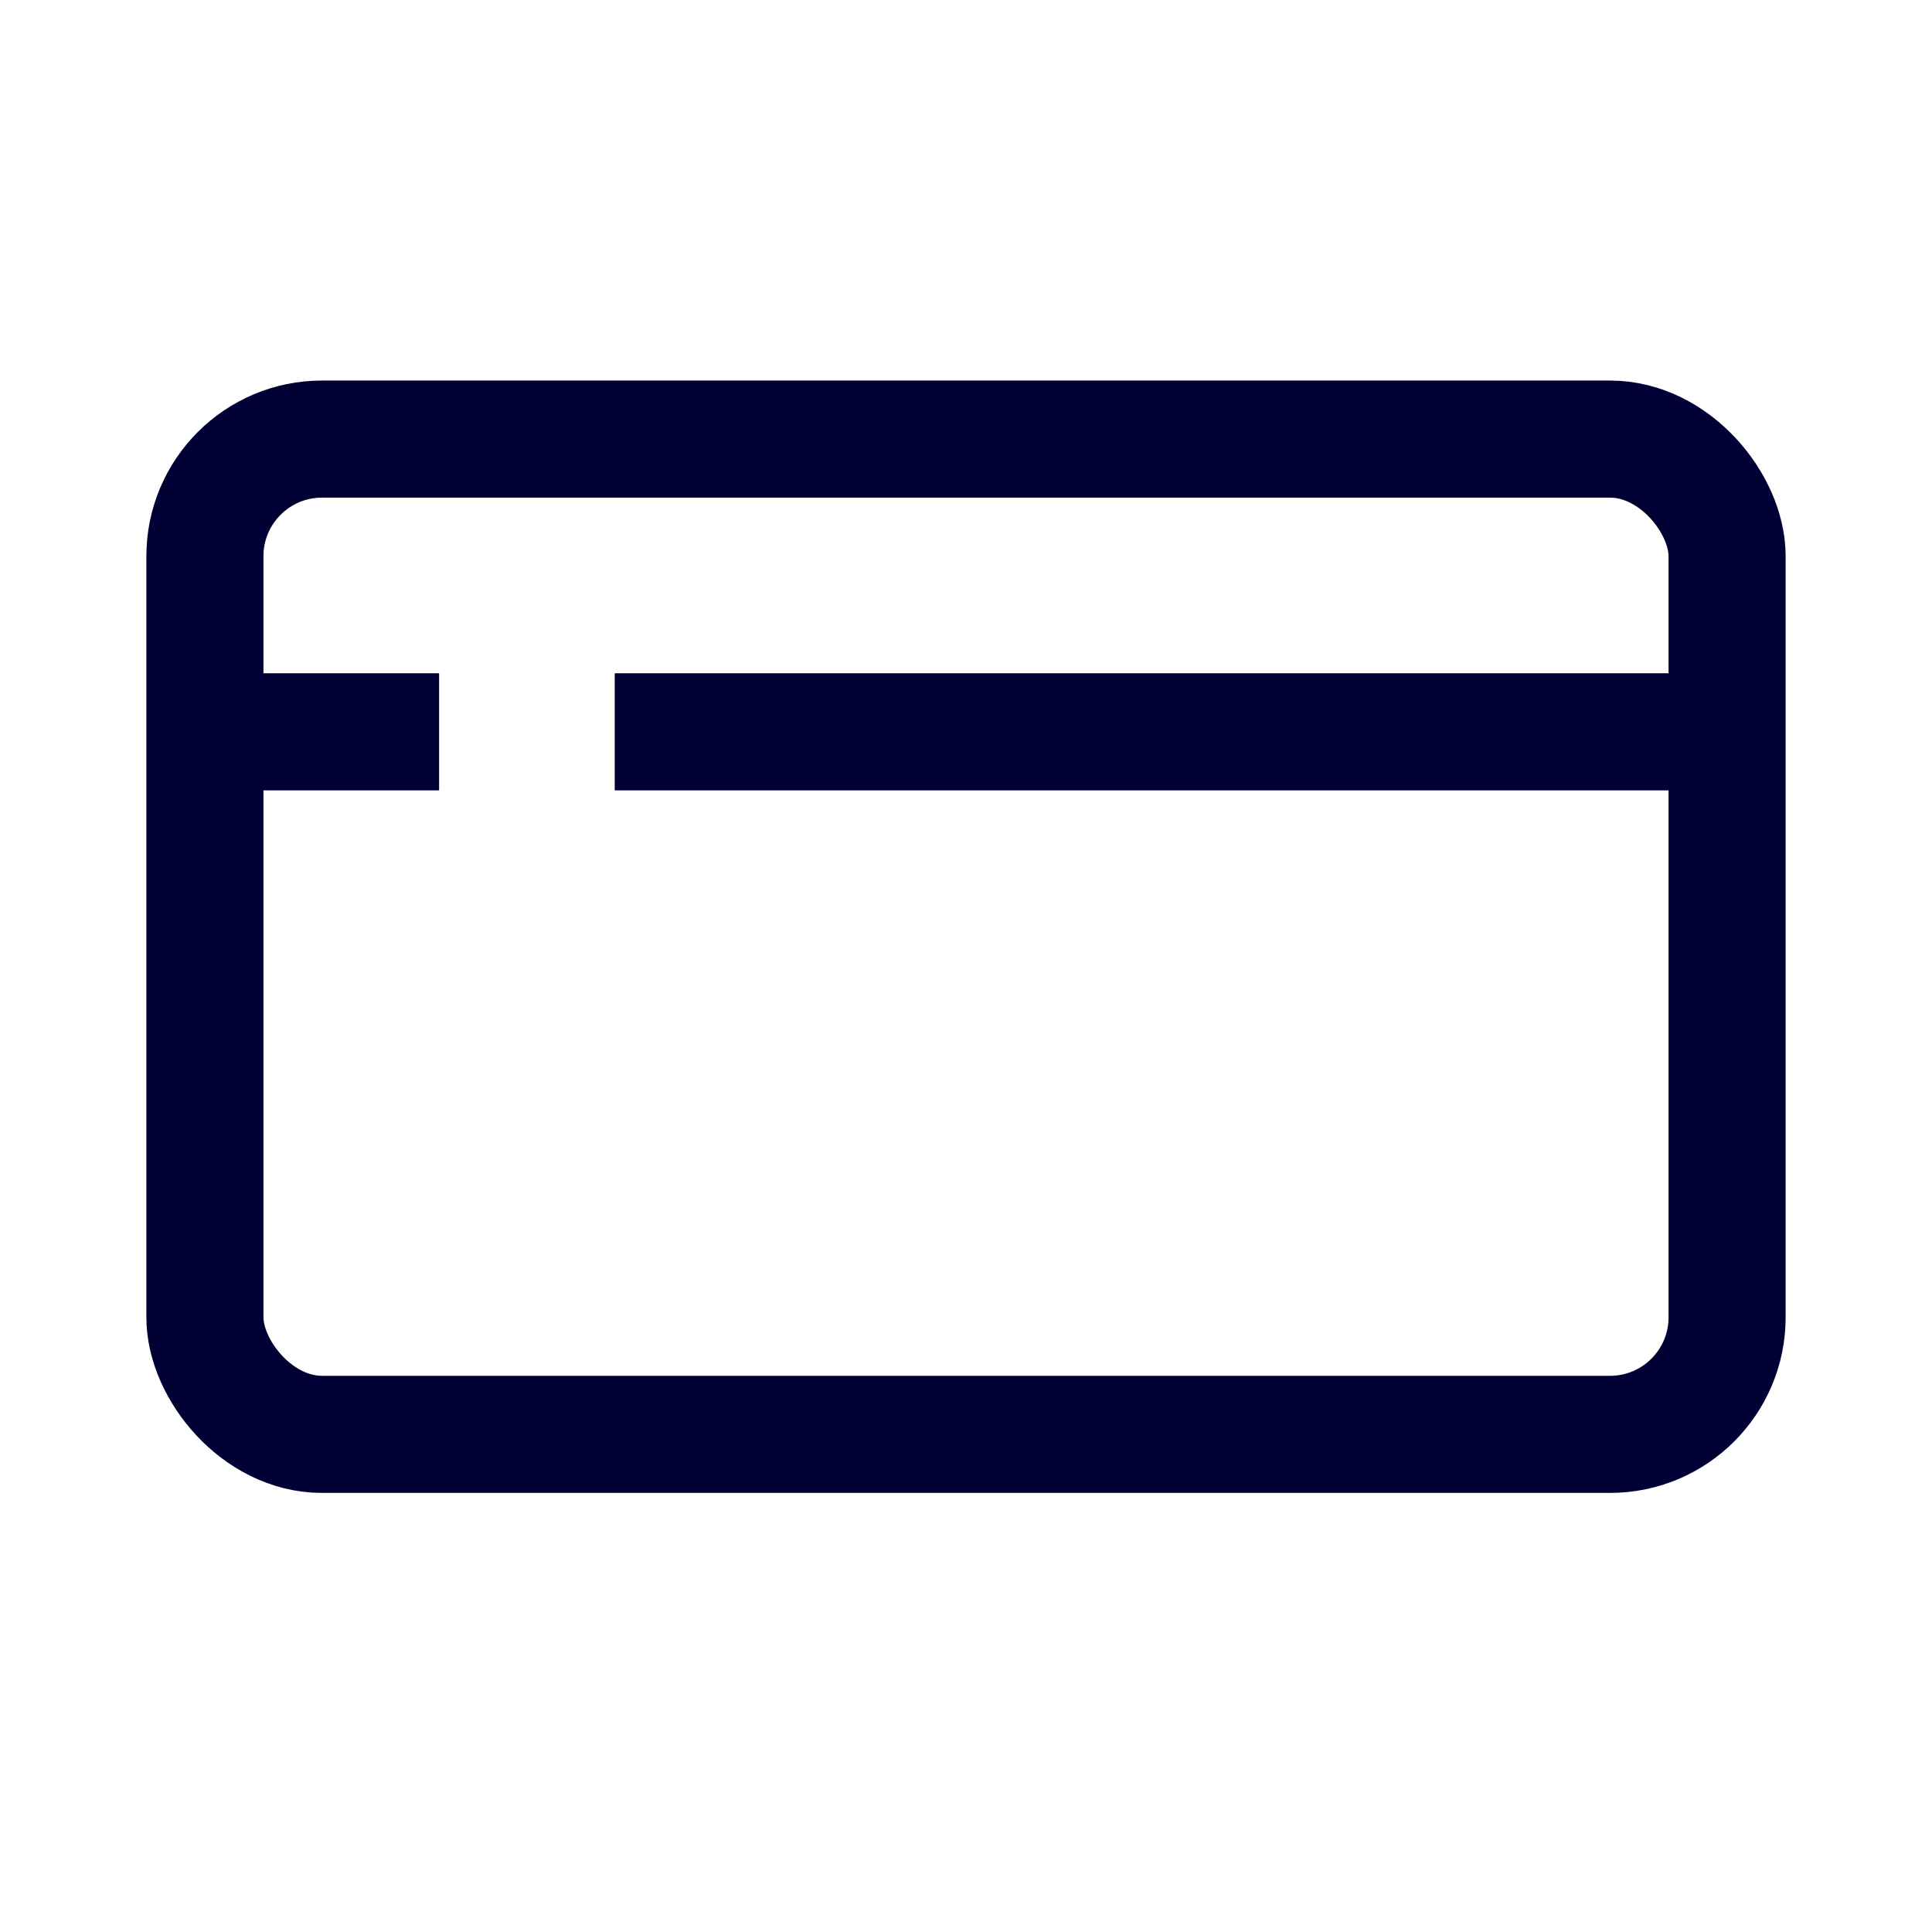 <?xml version="1.0" encoding="UTF-8"?>
<svg width="33px" height="33px" viewBox="0 0 33 33" version="1.1" xmlns="http://www.w3.org/2000/svg" xmlns:xlink="http://www.w3.org/1999/xlink">
    <title>09ABECAE-14C7-4703-BA96-F2658E139AF9</title>
    <g id="OK" stroke="none" stroke-width="1" fill="none" fill-rule="evenodd">
        <g id="01-Page-PRO-aides-et-contact-D-deco-contact-utile" transform="translate(-965, -2988)">
            <g id="recherche-par-theme" transform="translate(0, 2816)">
                <g id="Group" transform="translate(110, 152)">
                    <g id="cartes" transform="translate(832, 0)">
                        <g id="Picto_F/32/carte_neutre" transform="translate(23.5, 20.5)">
                            <rect id="patouche" x="0" y="0" width="32" height="32"></rect>
                            <g id="Group" transform="translate(2, 6)">
                                <rect id="Rectangle" stroke="#010035" stroke-width="2" x="1" y="1" width="26" height="17" rx="2"></rect>
                                <polygon id="Fill-5" fill="#010035" points="1 7 5 7 5 5 1 5"></polygon>
                                <polygon id="Fill-5-Copy" fill="#010035" points="8 7 27 7 27 5 8 5"></polygon>
                            </g>
                        </g>
                    </g>
                </g>
            </g>
        </g>
    </g>
</svg>